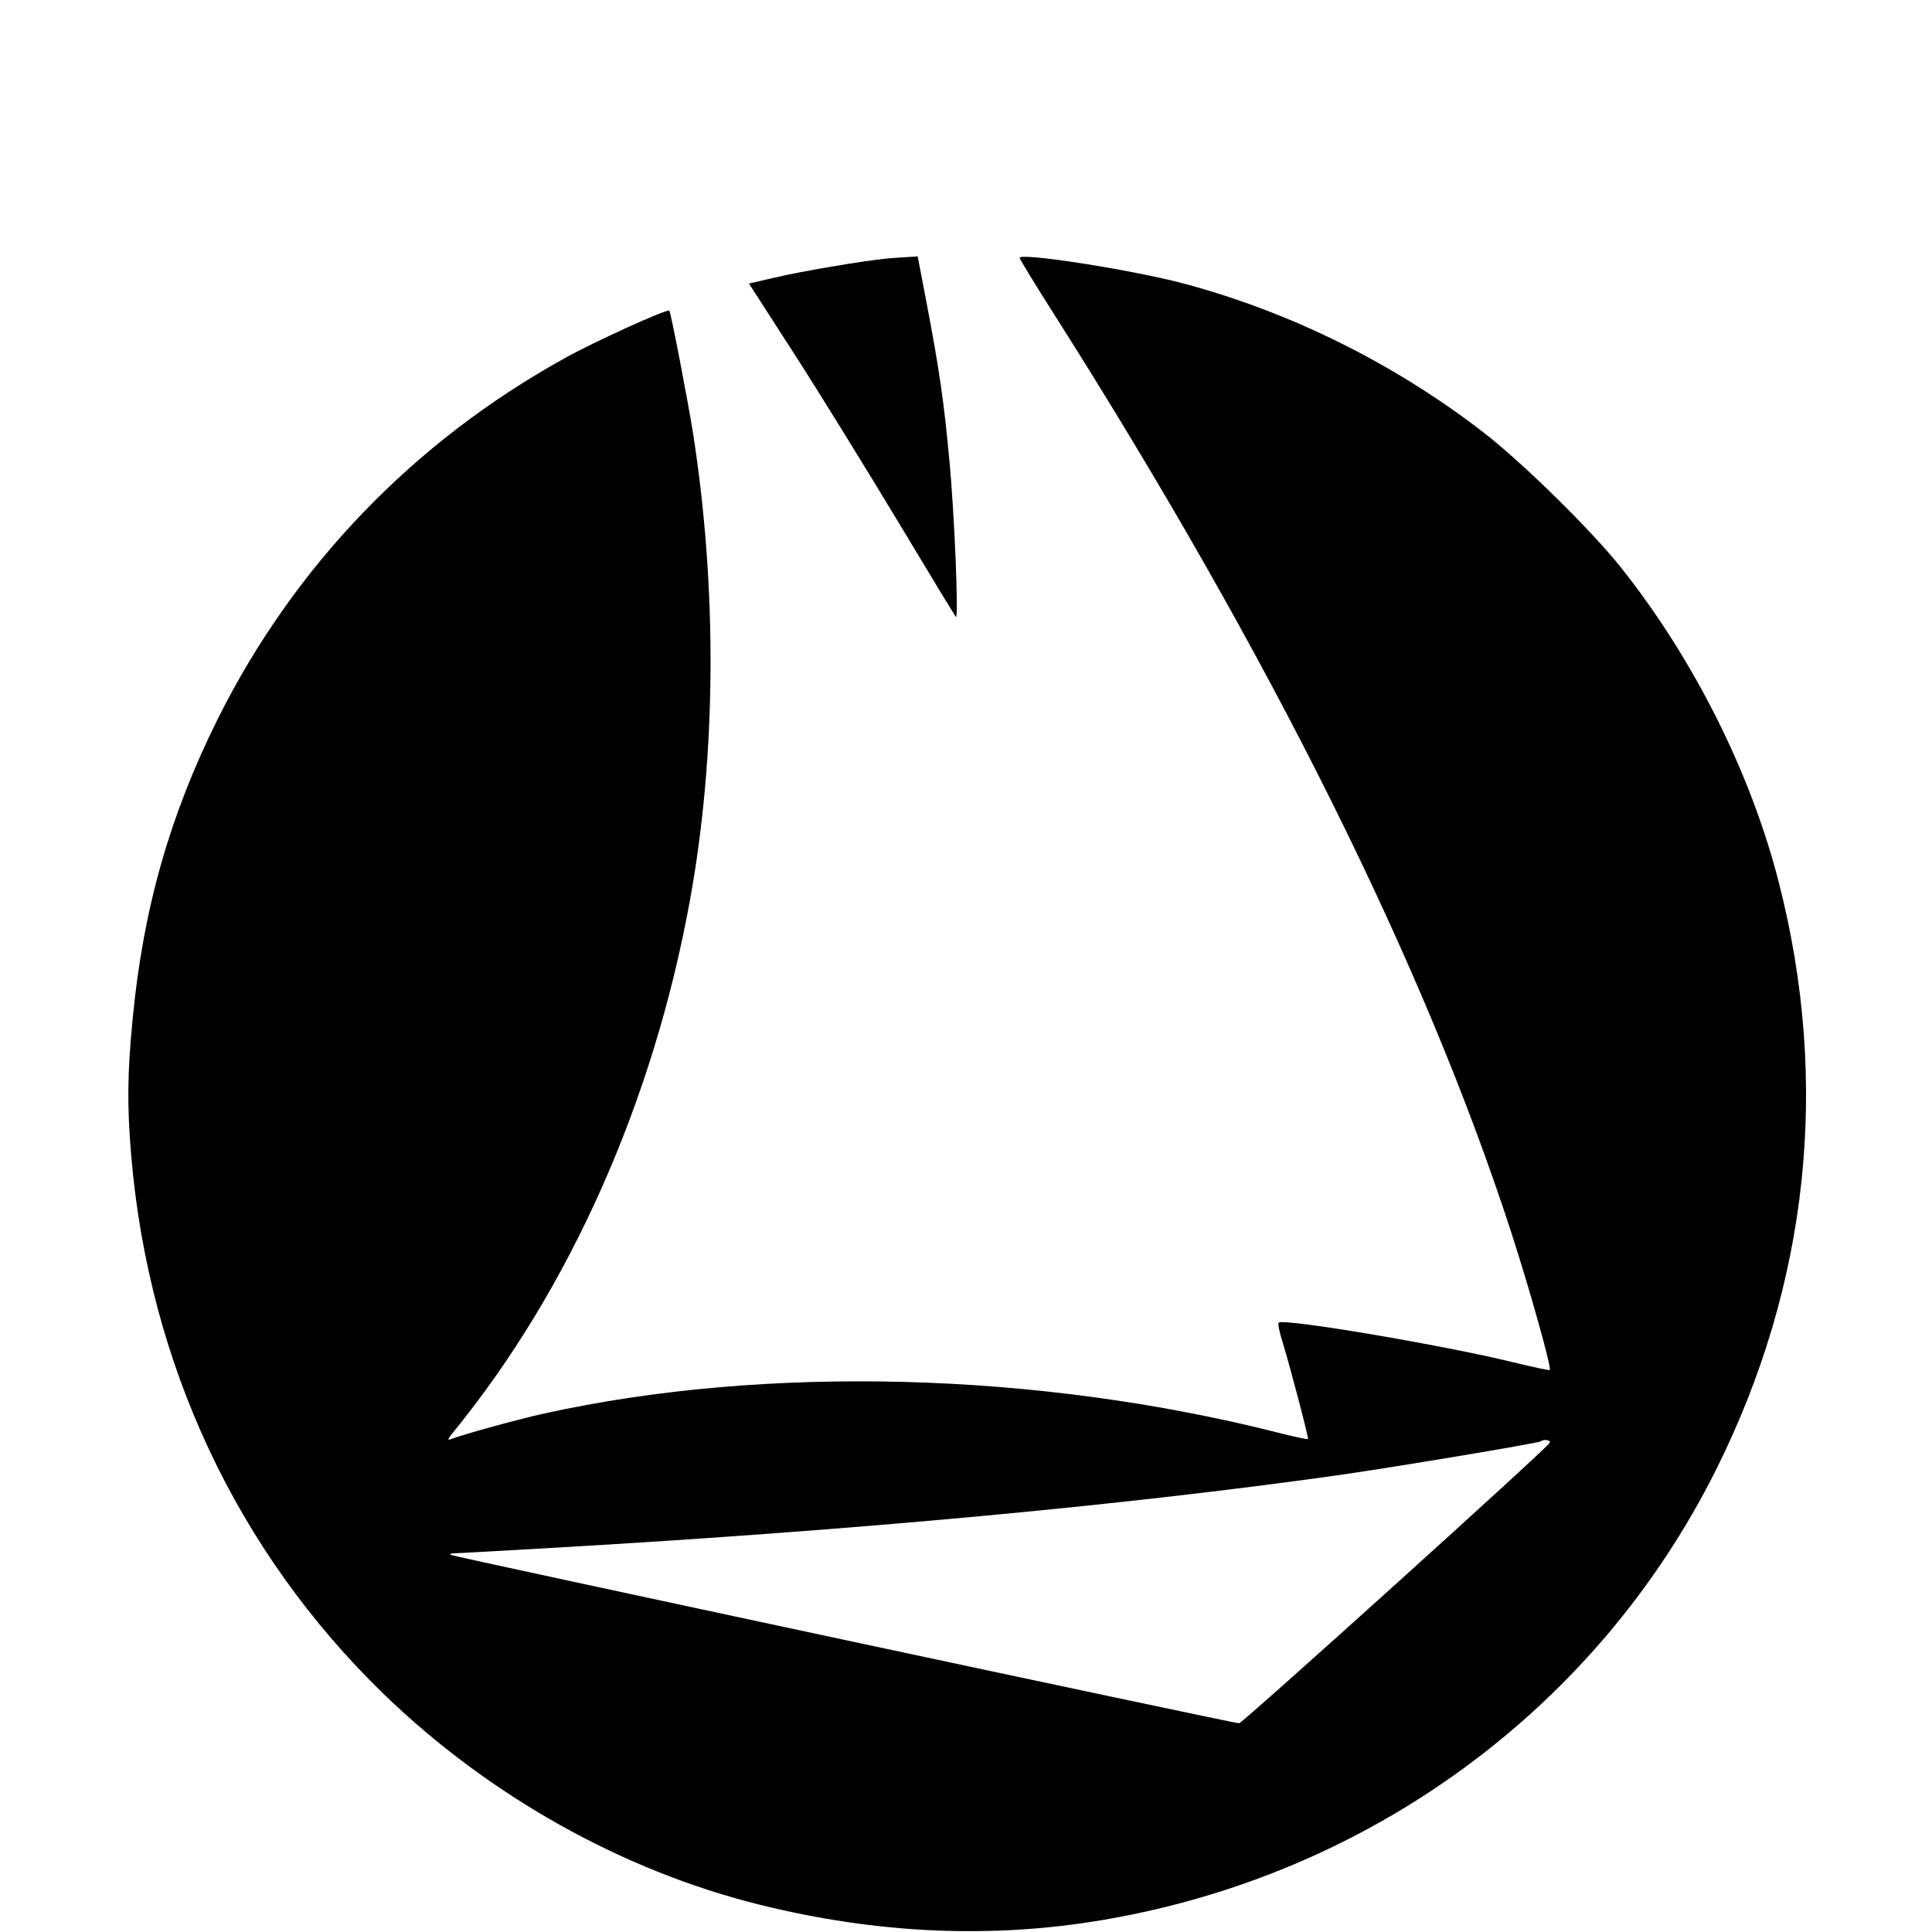 <?xml version="1.0" standalone="no"?>
<!DOCTYPE svg PUBLIC "-//W3C//DTD SVG 20010904//EN"
 "http://www.w3.org/TR/2001/REC-SVG-20010904/DTD/svg10.dtd">
<svg version="1.0" xmlns="http://www.w3.org/2000/svg"
 width="648pt" height="648pt" viewBox="0 0 648 648"
 preserveAspectRatio="xMidYMid meet">
<g transform="translate(0,648) scale(0.1,-0.1)"
fill="#000000" stroke="none">
<path d="M2975 5613 c-74 -7 -289 -43 -376 -64 l-87 -20 154 -239 c85 -132
239 -382 344 -556 105 -175 193 -320 196 -323 10 -9 -5 353 -22 527 -17 189
-35 311 -75 520 l-31 162 -32 -2 c-17 -1 -49 -3 -71 -5z"/>
<path d="M3420 5615 c0 -4 53 -91 118 -193 722 -1138 1239 -2177 1531 -3076
60 -185 136 -455 129 -461 -2 -2 -57 10 -123 26 -233 57 -764 147 -786 133 -4
-2 2 -32 13 -66 27 -89 88 -321 85 -325 -2 -1 -47 8 -101 22 -806 204 -1717
228 -2461 64 -86 -19 -268 -69 -310 -85 -16 -7 -15 -2 9 27 388 477 668 1107
790 1779 89 488 92 1047 10 1570 -16 101 -74 403 -79 408 -7 7 -250 -103 -352
-160 -506 -280 -906 -696 -1162 -1208 -161 -323 -251 -638 -286 -1007 -18
-183 -19 -293 -5 -458 59 -699 354 -1328 846 -1806 353 -342 802 -594 1264
-708 392 -97 774 -114 1147 -51 896 151 1657 709 2057 1507 312 623 385 1300
212 1974 -94 368 -287 752 -532 1059 -100 125 -332 353 -464 454 -298 229
-644 400 -1000 495 -173 46 -550 105 -550 86z m1778 -3974 c-6 -16 -1031 -941
-1042 -941 -19 0 -2640 560 -2645 565 -2 3 2 5 10 5 8 0 169 9 359 20 996 58
1881 140 2600 241 178 25 683 109 689 115 8 8 33 4 29 -5z"/>
</g>
</svg>
